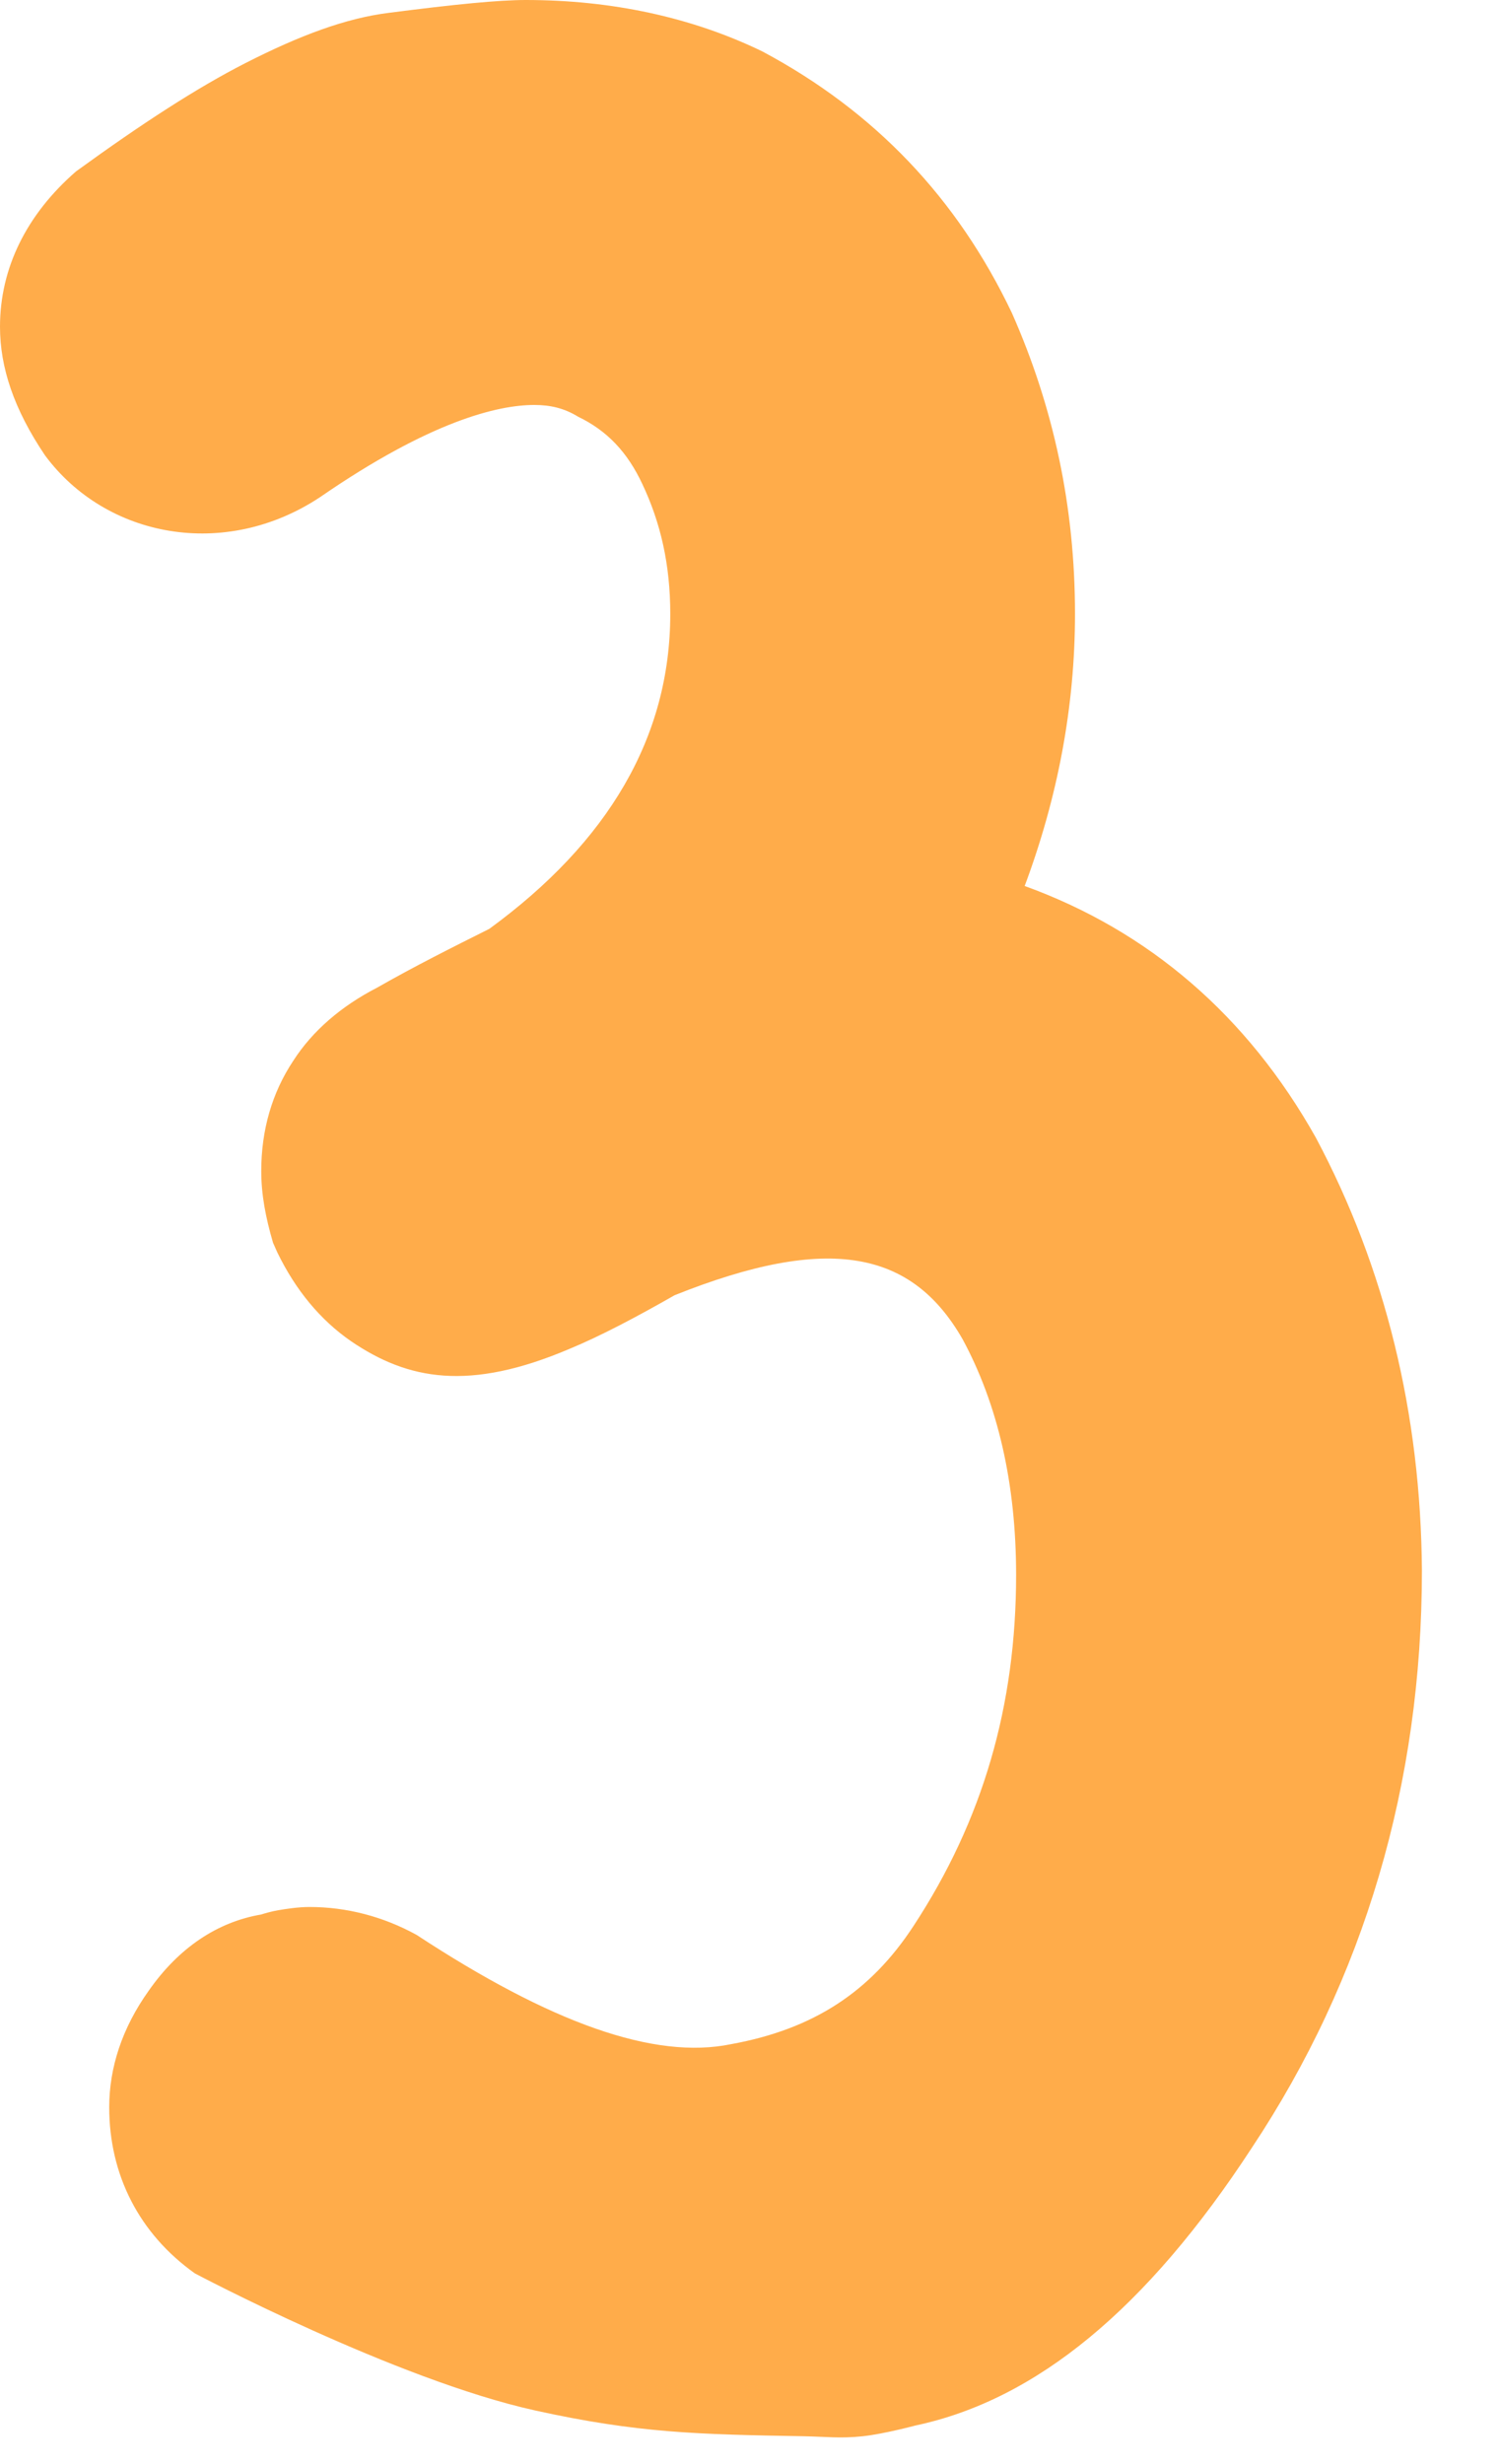 <?xml version="1.0" encoding="UTF-8"?> <svg xmlns="http://www.w3.org/2000/svg" width="14" height="23" viewBox="0 0 14 23" fill="none"> <path d="M12.29 10.62C11.65 9.48 10.73 8.69 9.57 8.27C9.88 7.44 10.04 6.59 10.04 5.73C10.04 4.73 9.84 3.8 9.45 2.92C8.94 1.85 8.17 1.04 7.12 0.48C6.46 0.16 5.71 0 4.91 0C4.66 0 4.25 0.04 3.63 0.12C3.23 0.17 2.8 0.33 2.29 0.59C1.84 0.82 1.33 1.15 0.71 1.6C0.25 2 0 2.5 0 3.05C0 3.43 0.13 3.82 0.42 4.25C0.99 5.02 2.1 5.23 2.99 4.64C4.02 3.93 4.65 3.78 4.99 3.78C5.14 3.78 5.27 3.81 5.4 3.89C5.67 4.02 5.86 4.22 6 4.52C6.17 4.88 6.26 5.27 6.26 5.73C6.26 6.88 5.68 7.86 4.57 8.67C4.23 8.84 3.87 9.02 3.52 9.22C3.19 9.39 2.92 9.62 2.74 9.9C2.54 10.2 2.44 10.55 2.44 10.93C2.44 11.15 2.48 11.36 2.55 11.6L2.59 11.69C2.76 12.04 2.99 12.32 3.28 12.52C3.81 12.88 4.38 12.99 5.32 12.59C5.61 12.47 5.95 12.29 6.3 12.09C7.75 11.51 8.52 11.68 8.99 12.5C9.32 13.11 9.49 13.85 9.49 14.7C9.49 15.92 9.18 16.99 8.53 17.98C8.13 18.59 7.6 18.94 6.83 19.08C6.11 19.23 5.14 18.88 3.89 18.06C3.58 17.89 3.24 17.8 2.89 17.8C2.78 17.8 2.66 17.82 2.6 17.83C2.54 17.84 2.47 17.86 2.44 17.87C2.03 17.94 1.67 18.18 1.39 18.58C1.14 18.93 1.02 19.3 1.02 19.67C1.02 20.3 1.3 20.85 1.82 21.22C1.82 21.22 3.693 22.212 5 22.5C5.958 22.711 6.519 22.723 7.5 22.74C7.719 22.744 7.843 22.763 8.06 22.74C8.254 22.719 8.55 22.64 8.55 22.64C9.68 22.4 10.71 21.55 11.69 20.05C12.74 18.47 13.28 16.65 13.28 14.66C13.27 13.2 12.94 11.84 12.29 10.62Z" fill="#FFAC4A"></path> </svg> 